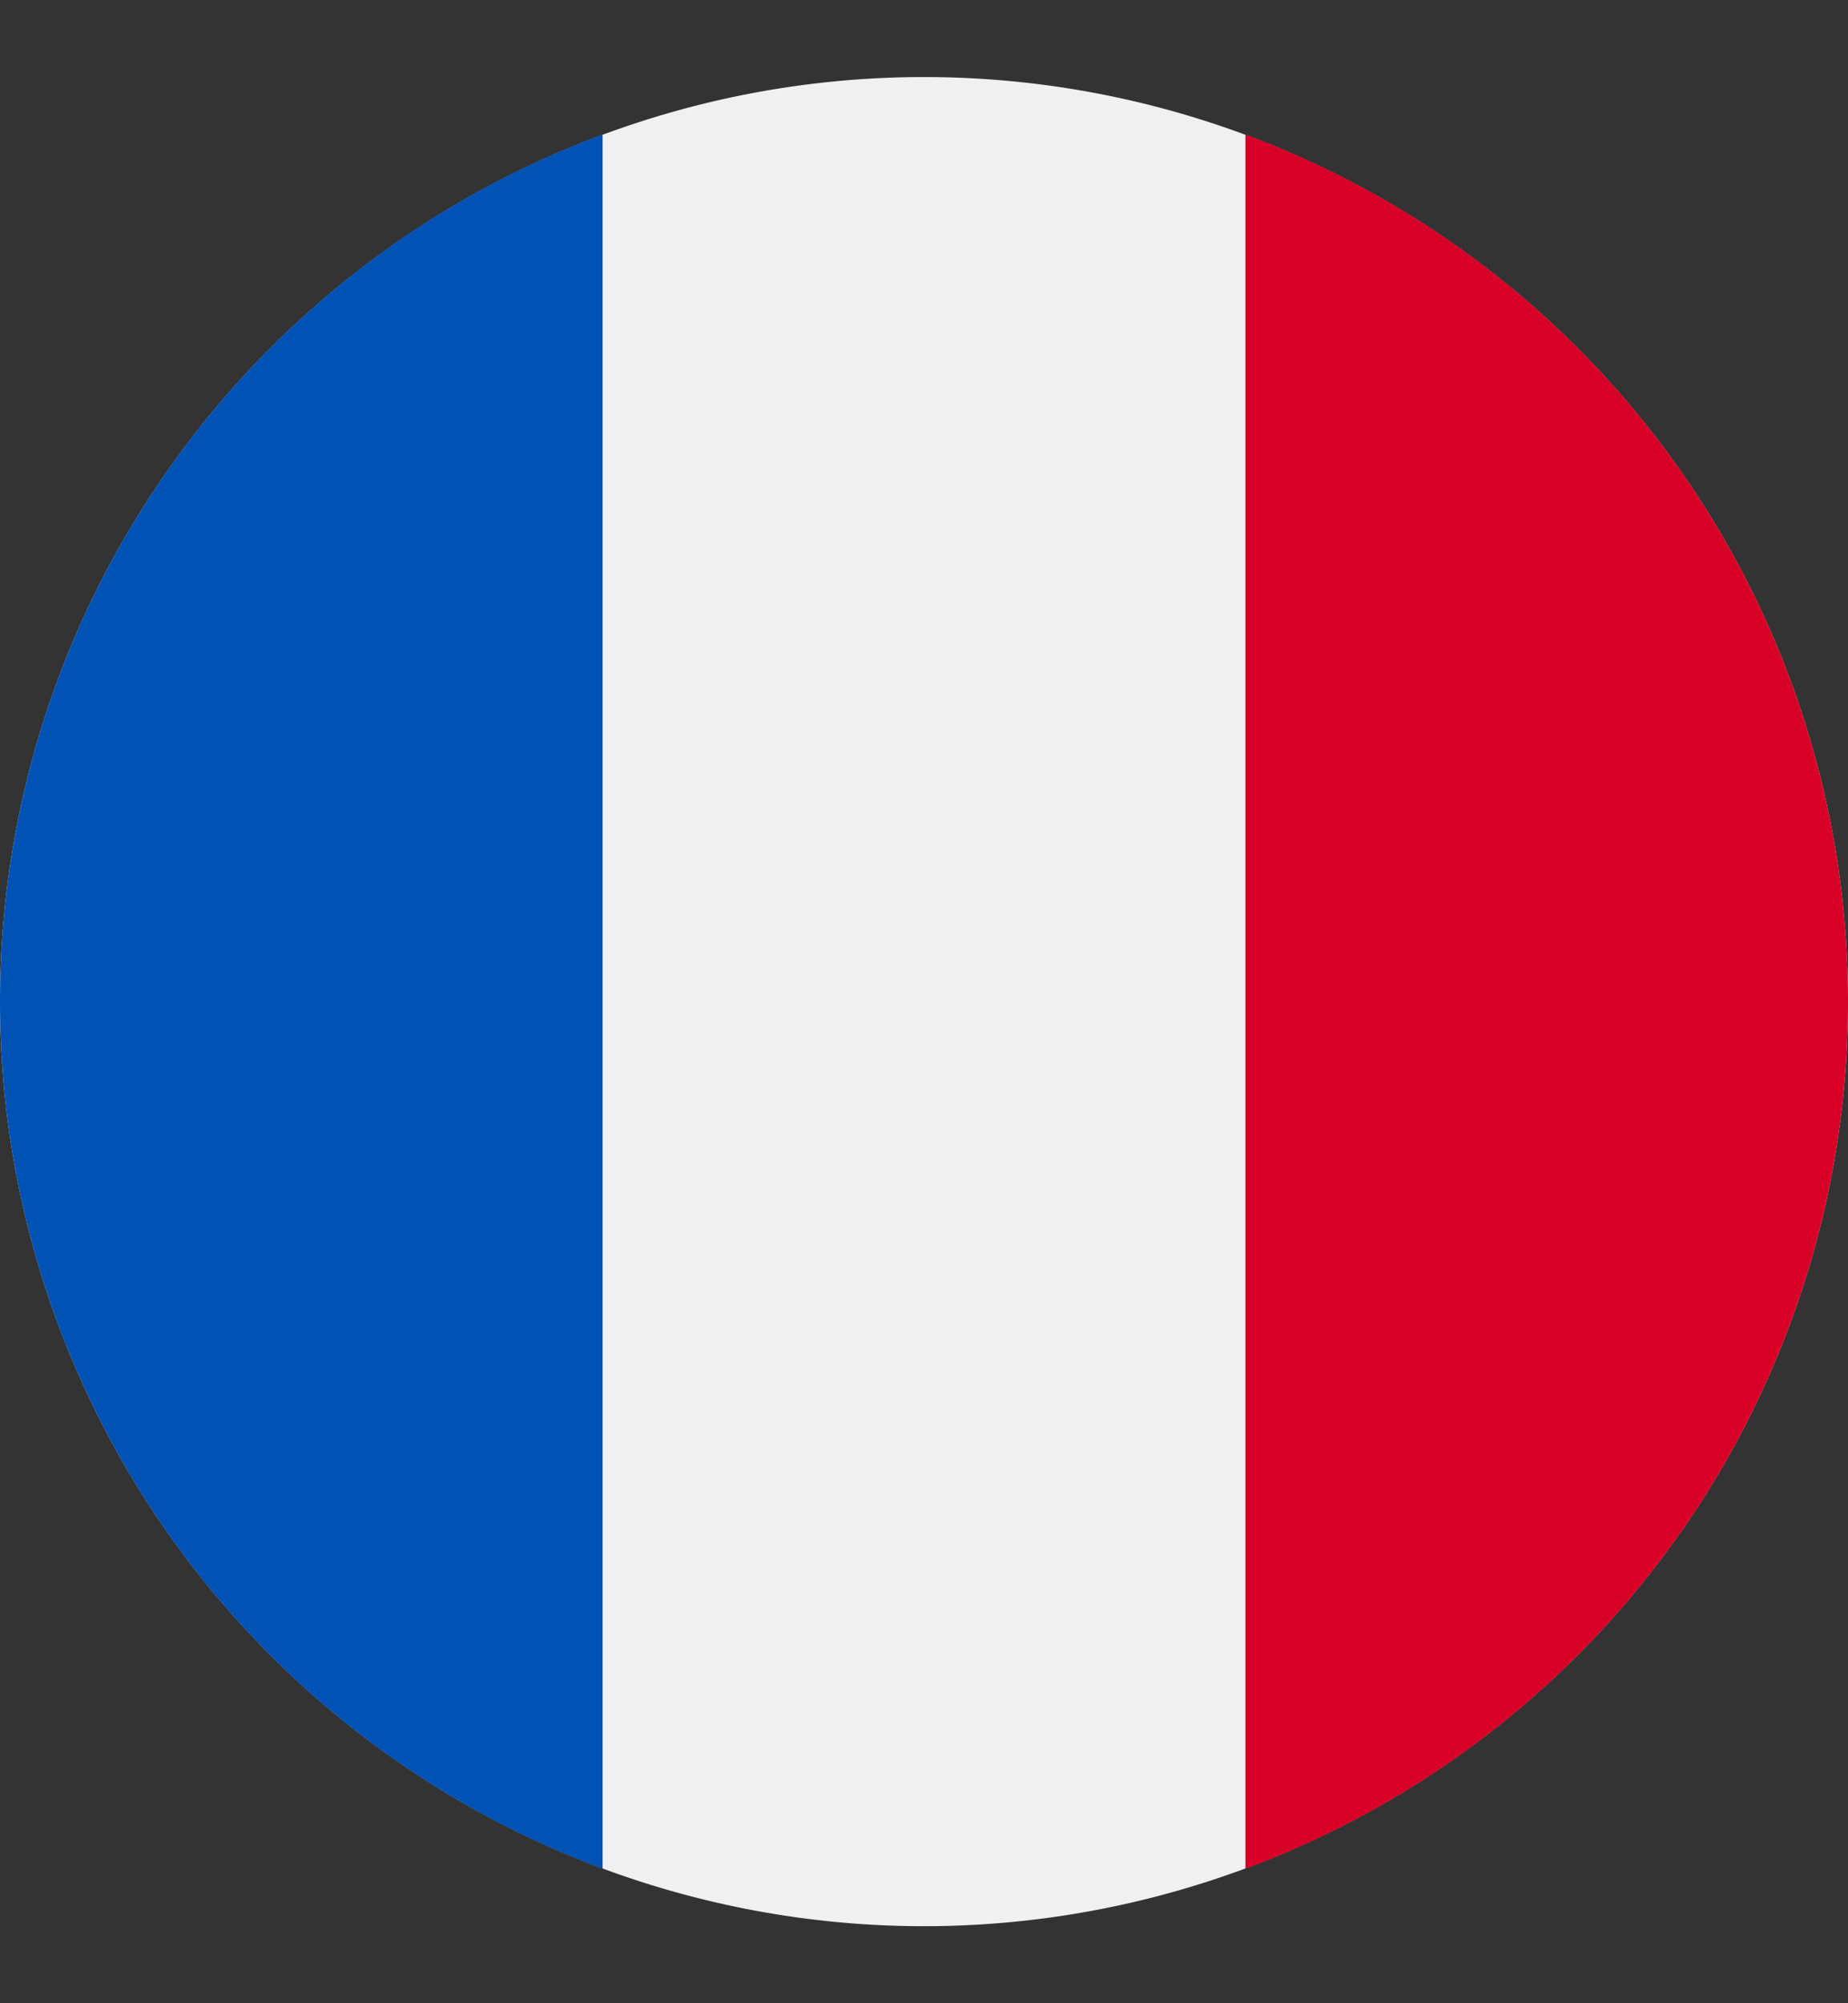 <svg width="12" height="13" fill="none" xmlns="http://www.w3.org/2000/svg"><rect width="100%" height="100%" fill="#333333" stroke="none"/><g clip-path="url(#clip0_1973_2469)"><path d="M6 12.5a6 6 0 100-12 6 6 0 000 12z" fill="#F0F0F0"/><path d="M12 6.5A6.002 6.002 0 008.087.873v11.254A6.002 6.002 0 0012 6.5z" fill="#D80027"/><path d="M0 6.5a6.002 6.002 0 003.913 5.627V.873A6.002 6.002 0 000 6.5z" fill="#0052B4"/></g><defs><clipPath id="clip0_1973_2469"><path fill="#fff" transform="translate(0 .5)" d="M0 0h12v12H0z"/></clipPath></defs></svg>